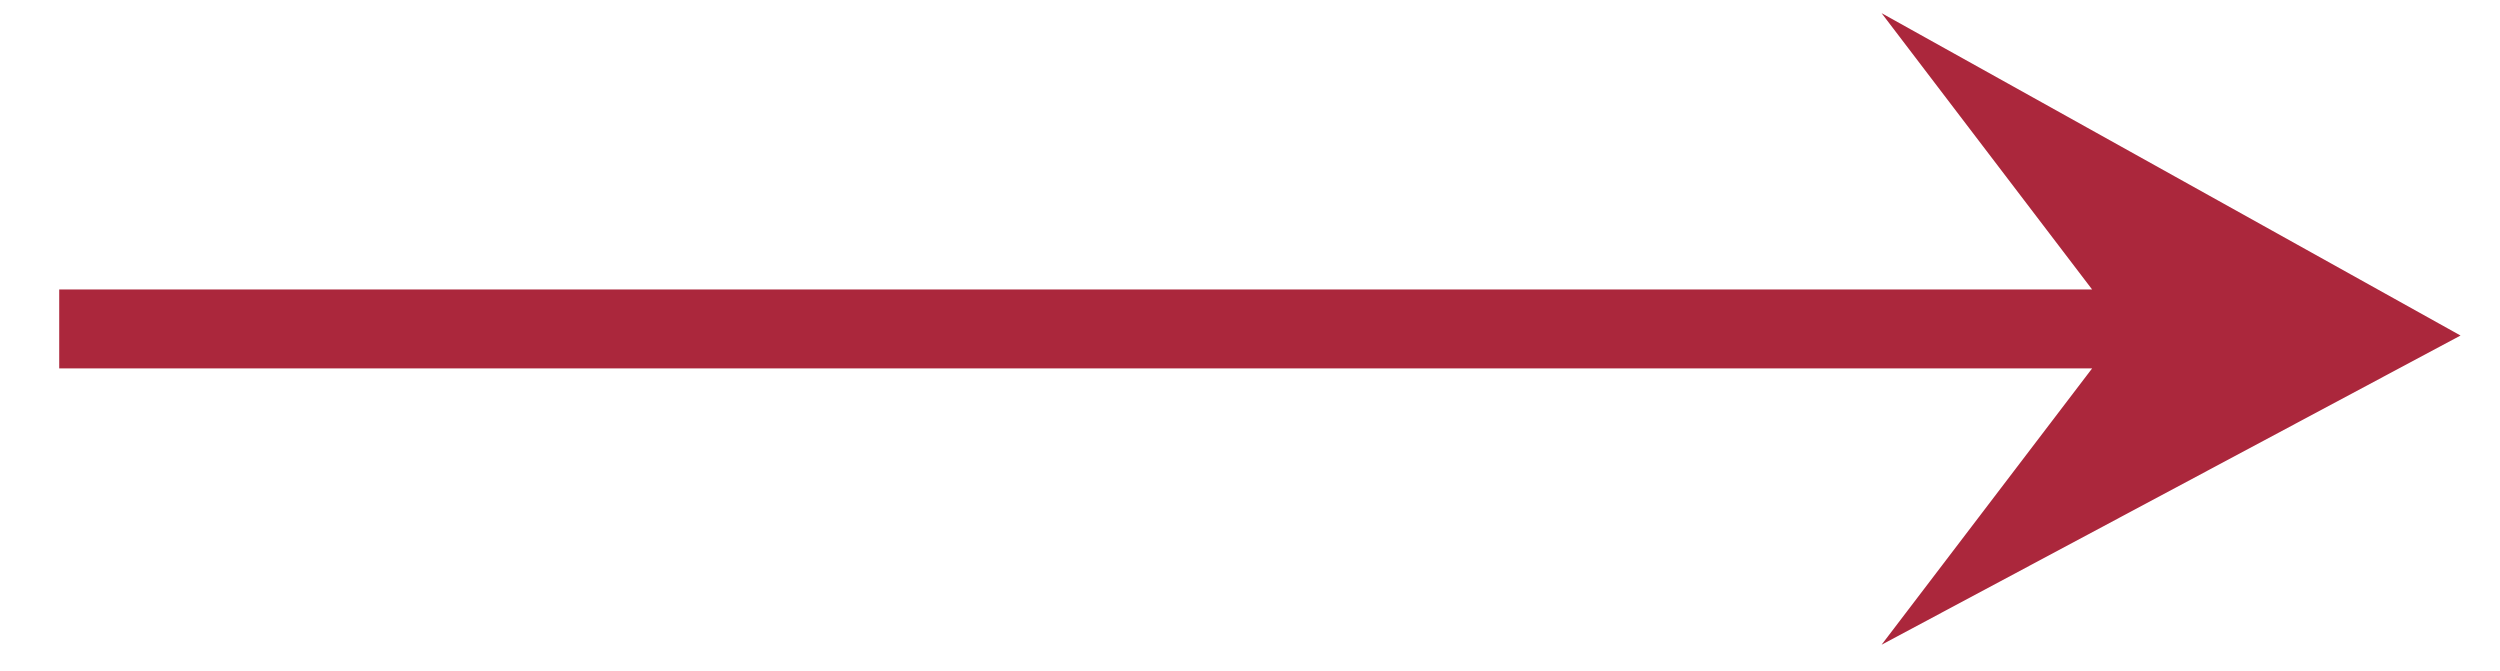 <?xml version="1.0" encoding="utf-8"?>
<!-- Generator: Adobe Illustrator 22.0.1, SVG Export Plug-In . SVG Version: 6.00 Build 0)  -->
<svg version="1.1" id="Livello_1" xmlns="http://www.w3.org/2000/svg" xmlns:xlink="http://www.w3.org/1999/xlink" x="0px" y="0px"
	 viewBox="0 0 38 10.2" style="enable-background:new 0 0 38 10.2;" xml:space="preserve">
<style type="text/css">
	.st0{display:none;fill:none;stroke:#FFFFFF;stroke-width:2;stroke-miterlimit:3;}
	.st1{display:none;fill:none;stroke:#FFFFFF;stroke-width:2;stroke-linecap:round;stroke-linejoin:round;}
	.st2{fill:#AB273C;}
</style>
<title>arrow_complete2</title>
<path id="Layer0_0_1_STROKES" class="st0" d="M0,5.1h37"/>
<path id="Layer0_1_1_STROKES" class="st1" d="M32.1,9.2L37,5.1L32.1,1"/>
<path class="st2" d="M37.4,5.1l-8.8,4.7l3.2-4.2l-30.9,0V4.4l30.9,0l-3.2-4.2L37.4,5.1L37.4,5.1z"/>
</svg>
